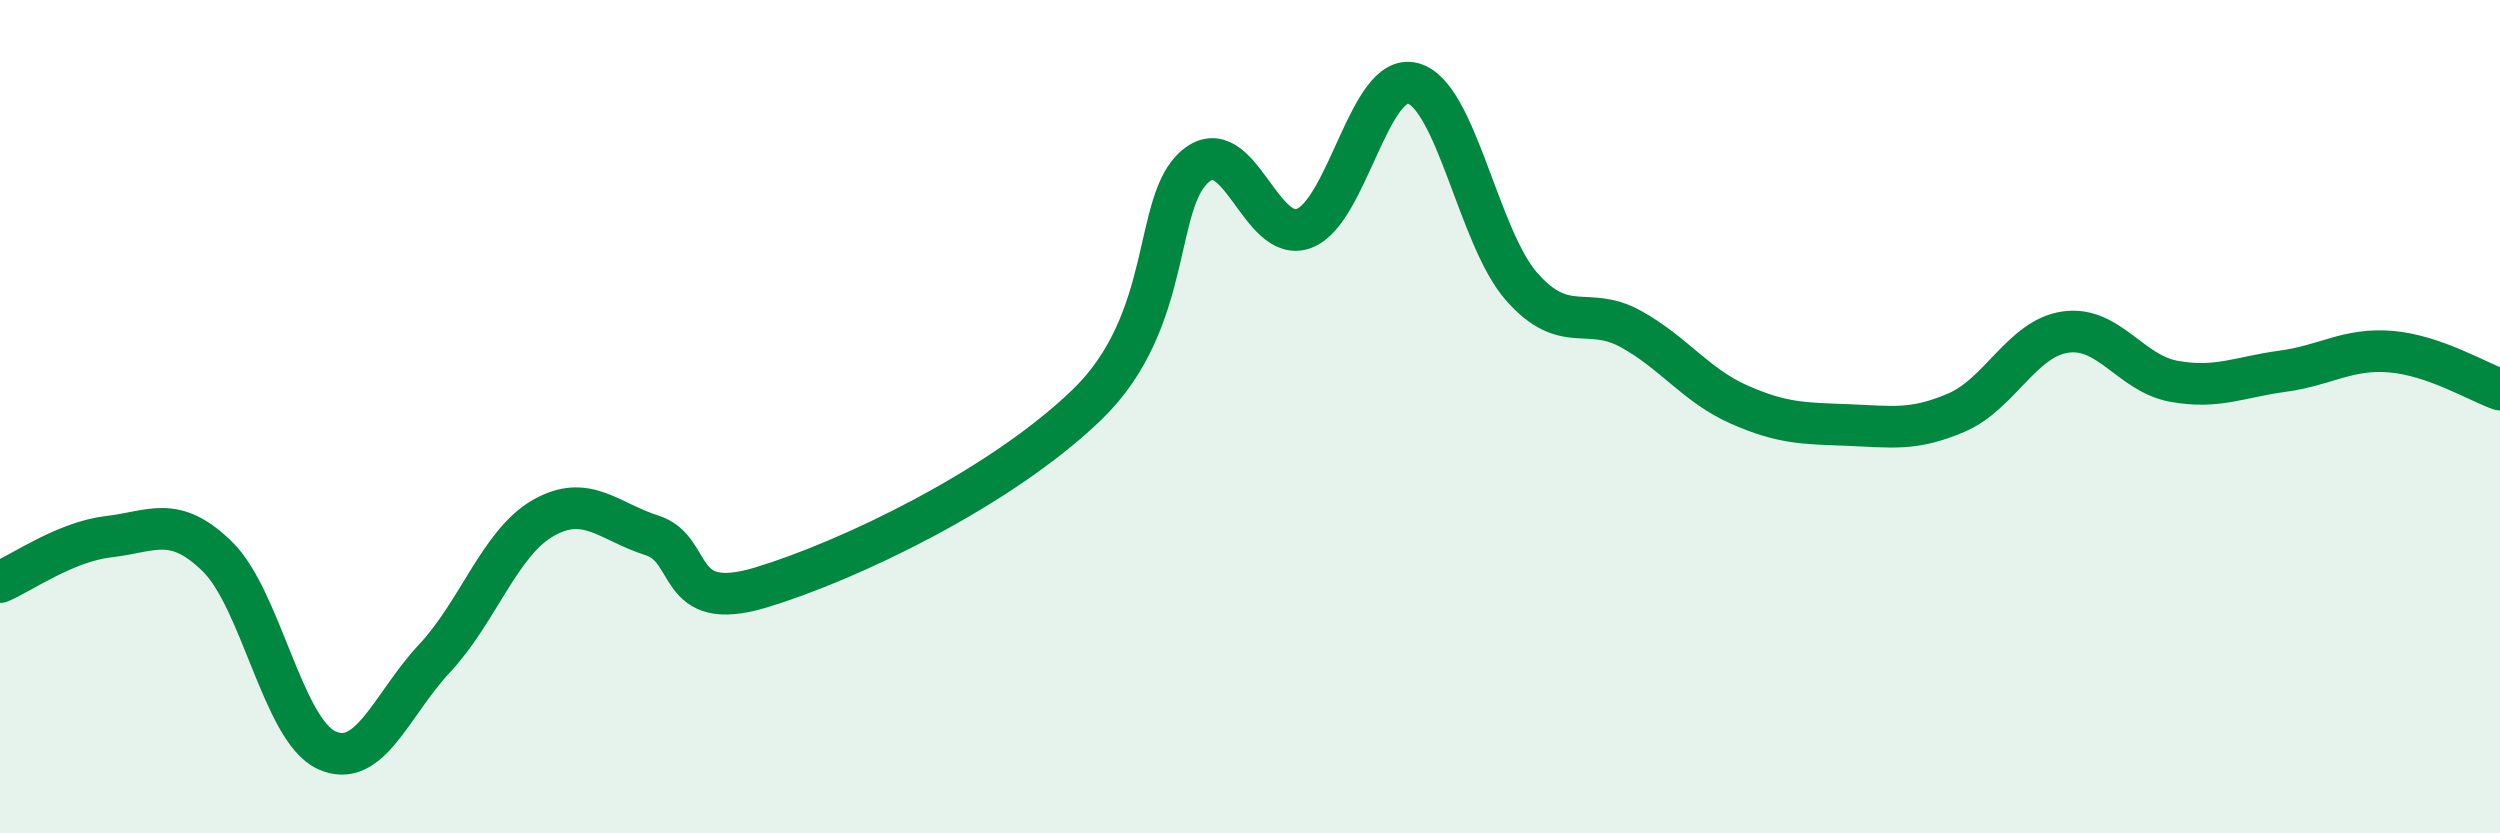 
    <svg width="60" height="20" viewBox="0 0 60 20" xmlns="http://www.w3.org/2000/svg">
      <path
        d="M 0,13.97 C 0.52,13.75 1.57,13 2.61,12.88 C 3.65,12.76 4.18,12.34 5.22,13.36 C 6.26,14.38 6.79,17.51 7.83,18 C 8.87,18.49 9.39,16.91 10.43,15.8 C 11.47,14.69 12,13.02 13.04,12.43 C 14.08,11.84 14.61,12.52 15.65,12.85 C 16.69,13.18 16.17,14.73 18.26,14.1 C 20.35,13.47 24,11.73 26.09,9.71 C 28.18,7.69 27.66,4.83 28.7,3.98 C 29.74,3.13 30.26,5.88 31.3,5.48 C 32.34,5.08 32.87,1.72 33.91,2 C 34.95,2.28 35.48,5.7 36.52,6.88 C 37.56,8.06 38.09,7.32 39.13,7.89 C 40.17,8.46 40.7,9.25 41.74,9.71 C 42.78,10.17 43.31,10.16 44.35,10.2 C 45.39,10.24 45.92,10.35 46.96,9.9 C 48,9.45 48.53,8.12 49.57,7.97 C 50.61,7.82 51.13,8.96 52.17,9.15 C 53.21,9.34 53.74,9.05 54.78,8.91 C 55.82,8.77 56.35,8.35 57.39,8.44 C 58.43,8.53 59.48,9.17 60,9.35L60 20L0 20Z"
        fill="#008740"
        opacity="0.1"
        stroke-linecap="round"
        stroke-linejoin="round"
      />
      <path
        d="M 0,13.97 C 0.52,13.75 1.57,13 2.61,12.88 C 3.65,12.76 4.18,12.34 5.22,13.36 C 6.26,14.38 6.79,17.51 7.83,18 C 8.87,18.49 9.39,16.91 10.43,15.8 C 11.47,14.69 12,13.02 13.04,12.43 C 14.08,11.84 14.61,12.52 15.65,12.85 C 16.69,13.18 16.17,14.73 18.26,14.1 C 20.35,13.47 24,11.73 26.09,9.71 C 28.18,7.69 27.66,4.83 28.7,3.98 C 29.74,3.13 30.26,5.88 31.3,5.48 C 32.34,5.08 32.87,1.72 33.91,2 C 34.95,2.28 35.48,5.7 36.52,6.88 C 37.56,8.06 38.09,7.32 39.13,7.89 C 40.17,8.46 40.7,9.25 41.74,9.71 C 42.78,10.17 43.31,10.16 44.35,10.2 C 45.39,10.24 45.92,10.35 46.96,9.9 C 48,9.45 48.53,8.12 49.57,7.97 C 50.61,7.82 51.13,8.96 52.17,9.15 C 53.21,9.34 53.74,9.05 54.78,8.91 C 55.82,8.77 56.35,8.35 57.39,8.44 C 58.43,8.53 59.48,9.17 60,9.35"
        stroke="#008740"
        stroke-width="1"
        fill="none"
        stroke-linecap="round"
        stroke-linejoin="round"
      />
    </svg>
  
